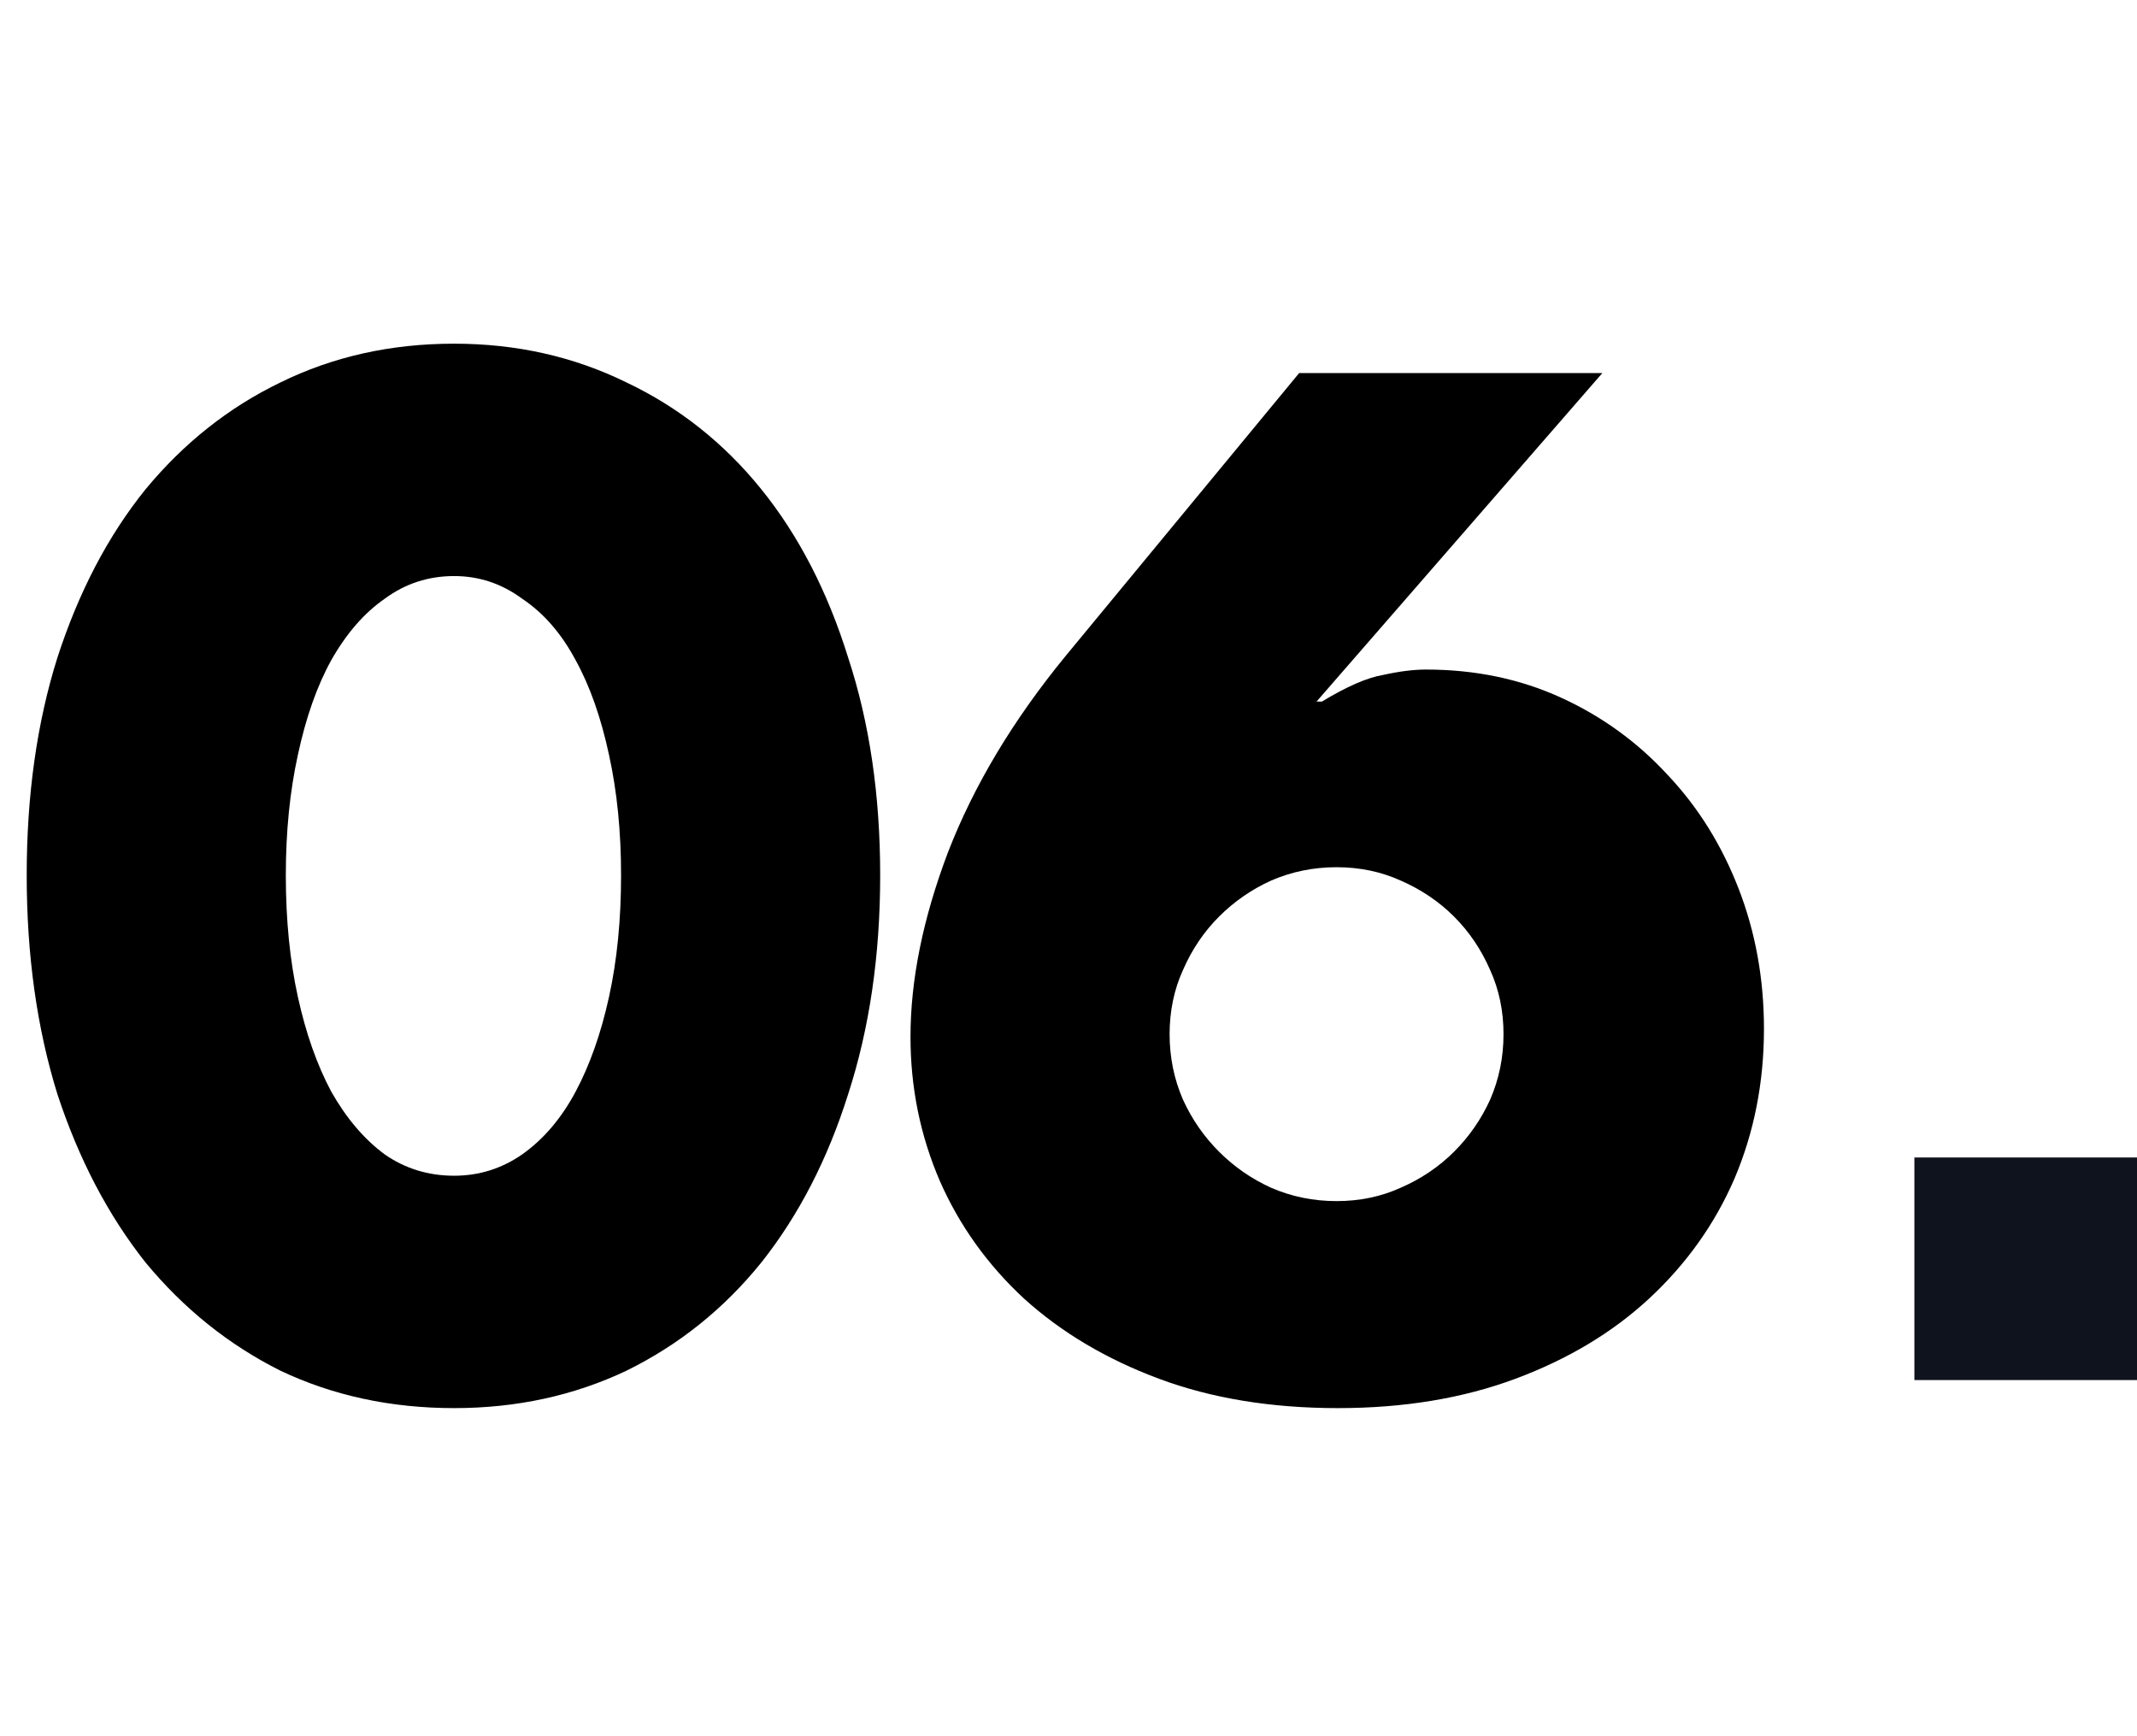 <?xml version="1.0" encoding="UTF-8"?> <svg xmlns="http://www.w3.org/2000/svg" width="48" height="39" viewBox="0 0 48 39" fill="none"><path d="M6.42 19.66C6.42 20.66 6.51 21.57 6.69 22.39C6.87 23.21 7.12 23.92 7.44 24.52C7.78 25.12 8.18 25.59 8.64 25.93C9.1 26.25 9.62 26.41 10.2 26.41C10.76 26.41 11.27 26.25 11.73 25.93C12.21 25.59 12.61 25.12 12.93 24.52C13.25 23.92 13.5 23.21 13.68 22.39C13.86 21.57 13.95 20.66 13.95 19.66C13.95 18.68 13.86 17.78 13.68 16.96C13.5 16.12 13.25 15.41 12.93 14.83C12.61 14.23 12.21 13.77 11.73 13.45C11.27 13.11 10.76 12.94 10.2 12.94C9.62 12.94 9.1 13.11 8.64 13.45C8.18 13.77 7.78 14.23 7.44 14.83C7.12 15.41 6.87 16.12 6.69 16.96C6.51 17.78 6.42 18.68 6.42 19.66ZM0.6 19.66C0.6 17.86 0.83 16.23 1.29 14.77C1.77 13.29 2.43 12.03 3.27 10.99C4.13 9.95 5.14 9.15 6.3 8.59C7.48 8.01 8.78 7.72 10.2 7.72C11.6 7.72 12.89 8.01 14.07 8.59C15.25 9.15 16.26 9.95 17.1 10.99C17.94 12.03 18.59 13.29 19.05 14.77C19.53 16.23 19.77 17.86 19.77 19.66C19.77 21.46 19.53 23.1 19.05 24.58C18.59 26.04 17.94 27.3 17.1 28.36C16.26 29.4 15.25 30.21 14.07 30.79C12.89 31.35 11.6 31.63 10.2 31.63C8.78 31.63 7.48 31.35 6.3 30.79C5.14 30.21 4.13 29.4 3.27 28.36C2.43 27.3 1.77 26.04 1.29 24.58C0.83 23.1 0.6 21.46 0.6 19.66ZM35.991 8.38L29.571 15.76H29.691C30.251 15.42 30.711 15.22 31.071 15.16C31.431 15.08 31.751 15.04 32.031 15.04C33.131 15.04 34.141 15.25 35.061 15.67C35.981 16.09 36.781 16.67 37.461 17.41C38.141 18.13 38.671 18.98 39.051 19.96C39.431 20.94 39.621 21.99 39.621 23.11C39.621 24.31 39.401 25.43 38.961 26.47C38.521 27.49 37.881 28.39 37.041 29.17C36.221 29.93 35.221 30.53 34.041 30.97C32.861 31.41 31.531 31.63 30.051 31.63C28.551 31.63 27.211 31.41 26.031 30.97C24.851 30.53 23.841 29.93 23.001 29.17C22.181 28.41 21.551 27.53 21.111 26.53C20.671 25.51 20.451 24.43 20.451 23.29C20.451 22.01 20.731 20.63 21.291 19.15C21.871 17.65 22.751 16.18 23.931 14.74L29.181 8.38H35.991ZM26.271 23.23C26.271 23.75 26.371 24.24 26.571 24.7C26.771 25.14 27.041 25.53 27.381 25.87C27.721 26.21 28.111 26.48 28.551 26.68C29.011 26.88 29.501 26.98 30.021 26.98C30.541 26.98 31.021 26.88 31.461 26.68C31.921 26.48 32.321 26.21 32.661 25.87C33.001 25.53 33.271 25.14 33.471 24.7C33.671 24.24 33.771 23.75 33.771 23.23C33.771 22.71 33.671 22.23 33.471 21.79C33.271 21.33 33.001 20.93 32.661 20.59C32.321 20.25 31.921 19.98 31.461 19.78C31.021 19.58 30.541 19.48 30.021 19.48C29.501 19.48 29.011 19.58 28.551 19.78C28.111 19.98 27.721 20.25 27.381 20.59C27.041 20.93 26.771 21.33 26.571 21.79C26.371 22.23 26.271 22.71 26.271 23.23Z" fill="black"></path><rect x="43" y="26" width="5" height="5" fill="#0F131E"></rect></svg> 